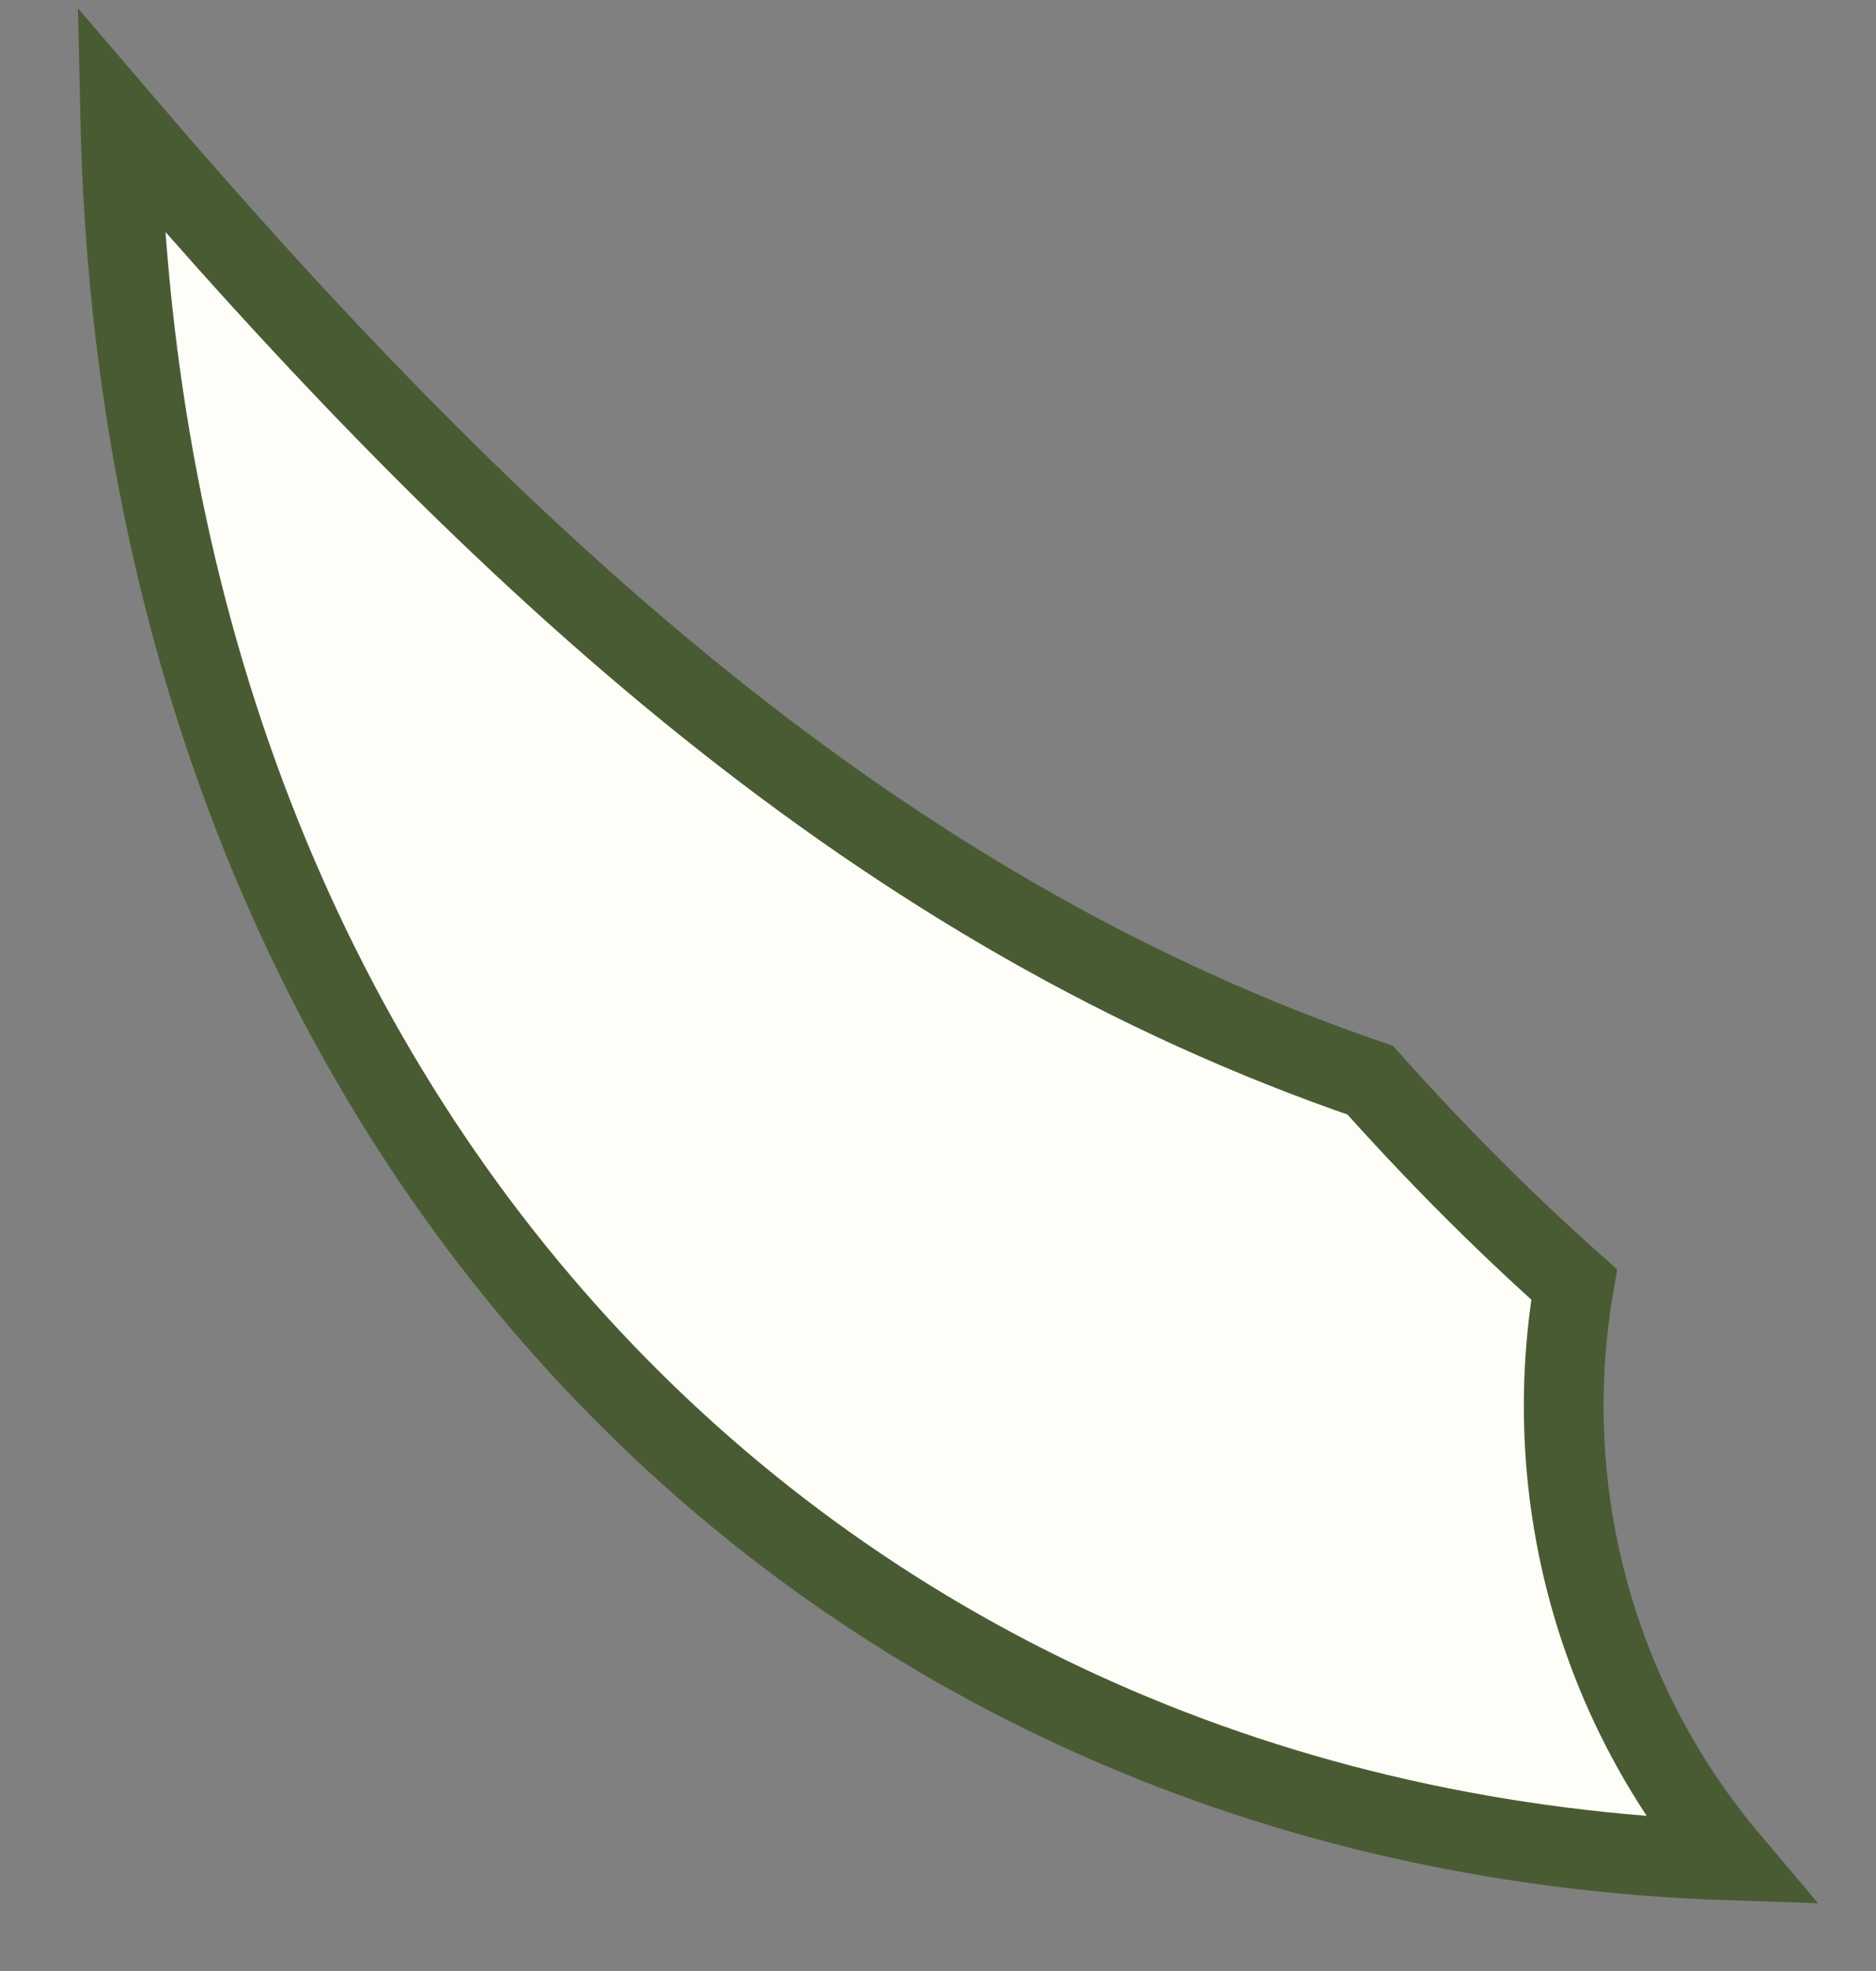 <?xml version="1.0" encoding="UTF-8"?> <svg xmlns="http://www.w3.org/2000/svg" width="20" height="21" viewBox="0 0 20 21" fill="none"><rect x="0" y="0" width="20" height="21" fill="#808080" stroke="none"/><path d="M16.782 13.686C16.413 15.812 16.96 18.068 18.441 19.822C8.737 19.507 1.526 12.098 1.282 1.269C5.391 6.071 9.425 9.733 14.608 11.509C15.269 12.249 15.991 12.982 16.782 13.686Z" fill="#FFFDF7" stroke="#495B33" stroke-width="0.85"></path></svg> 